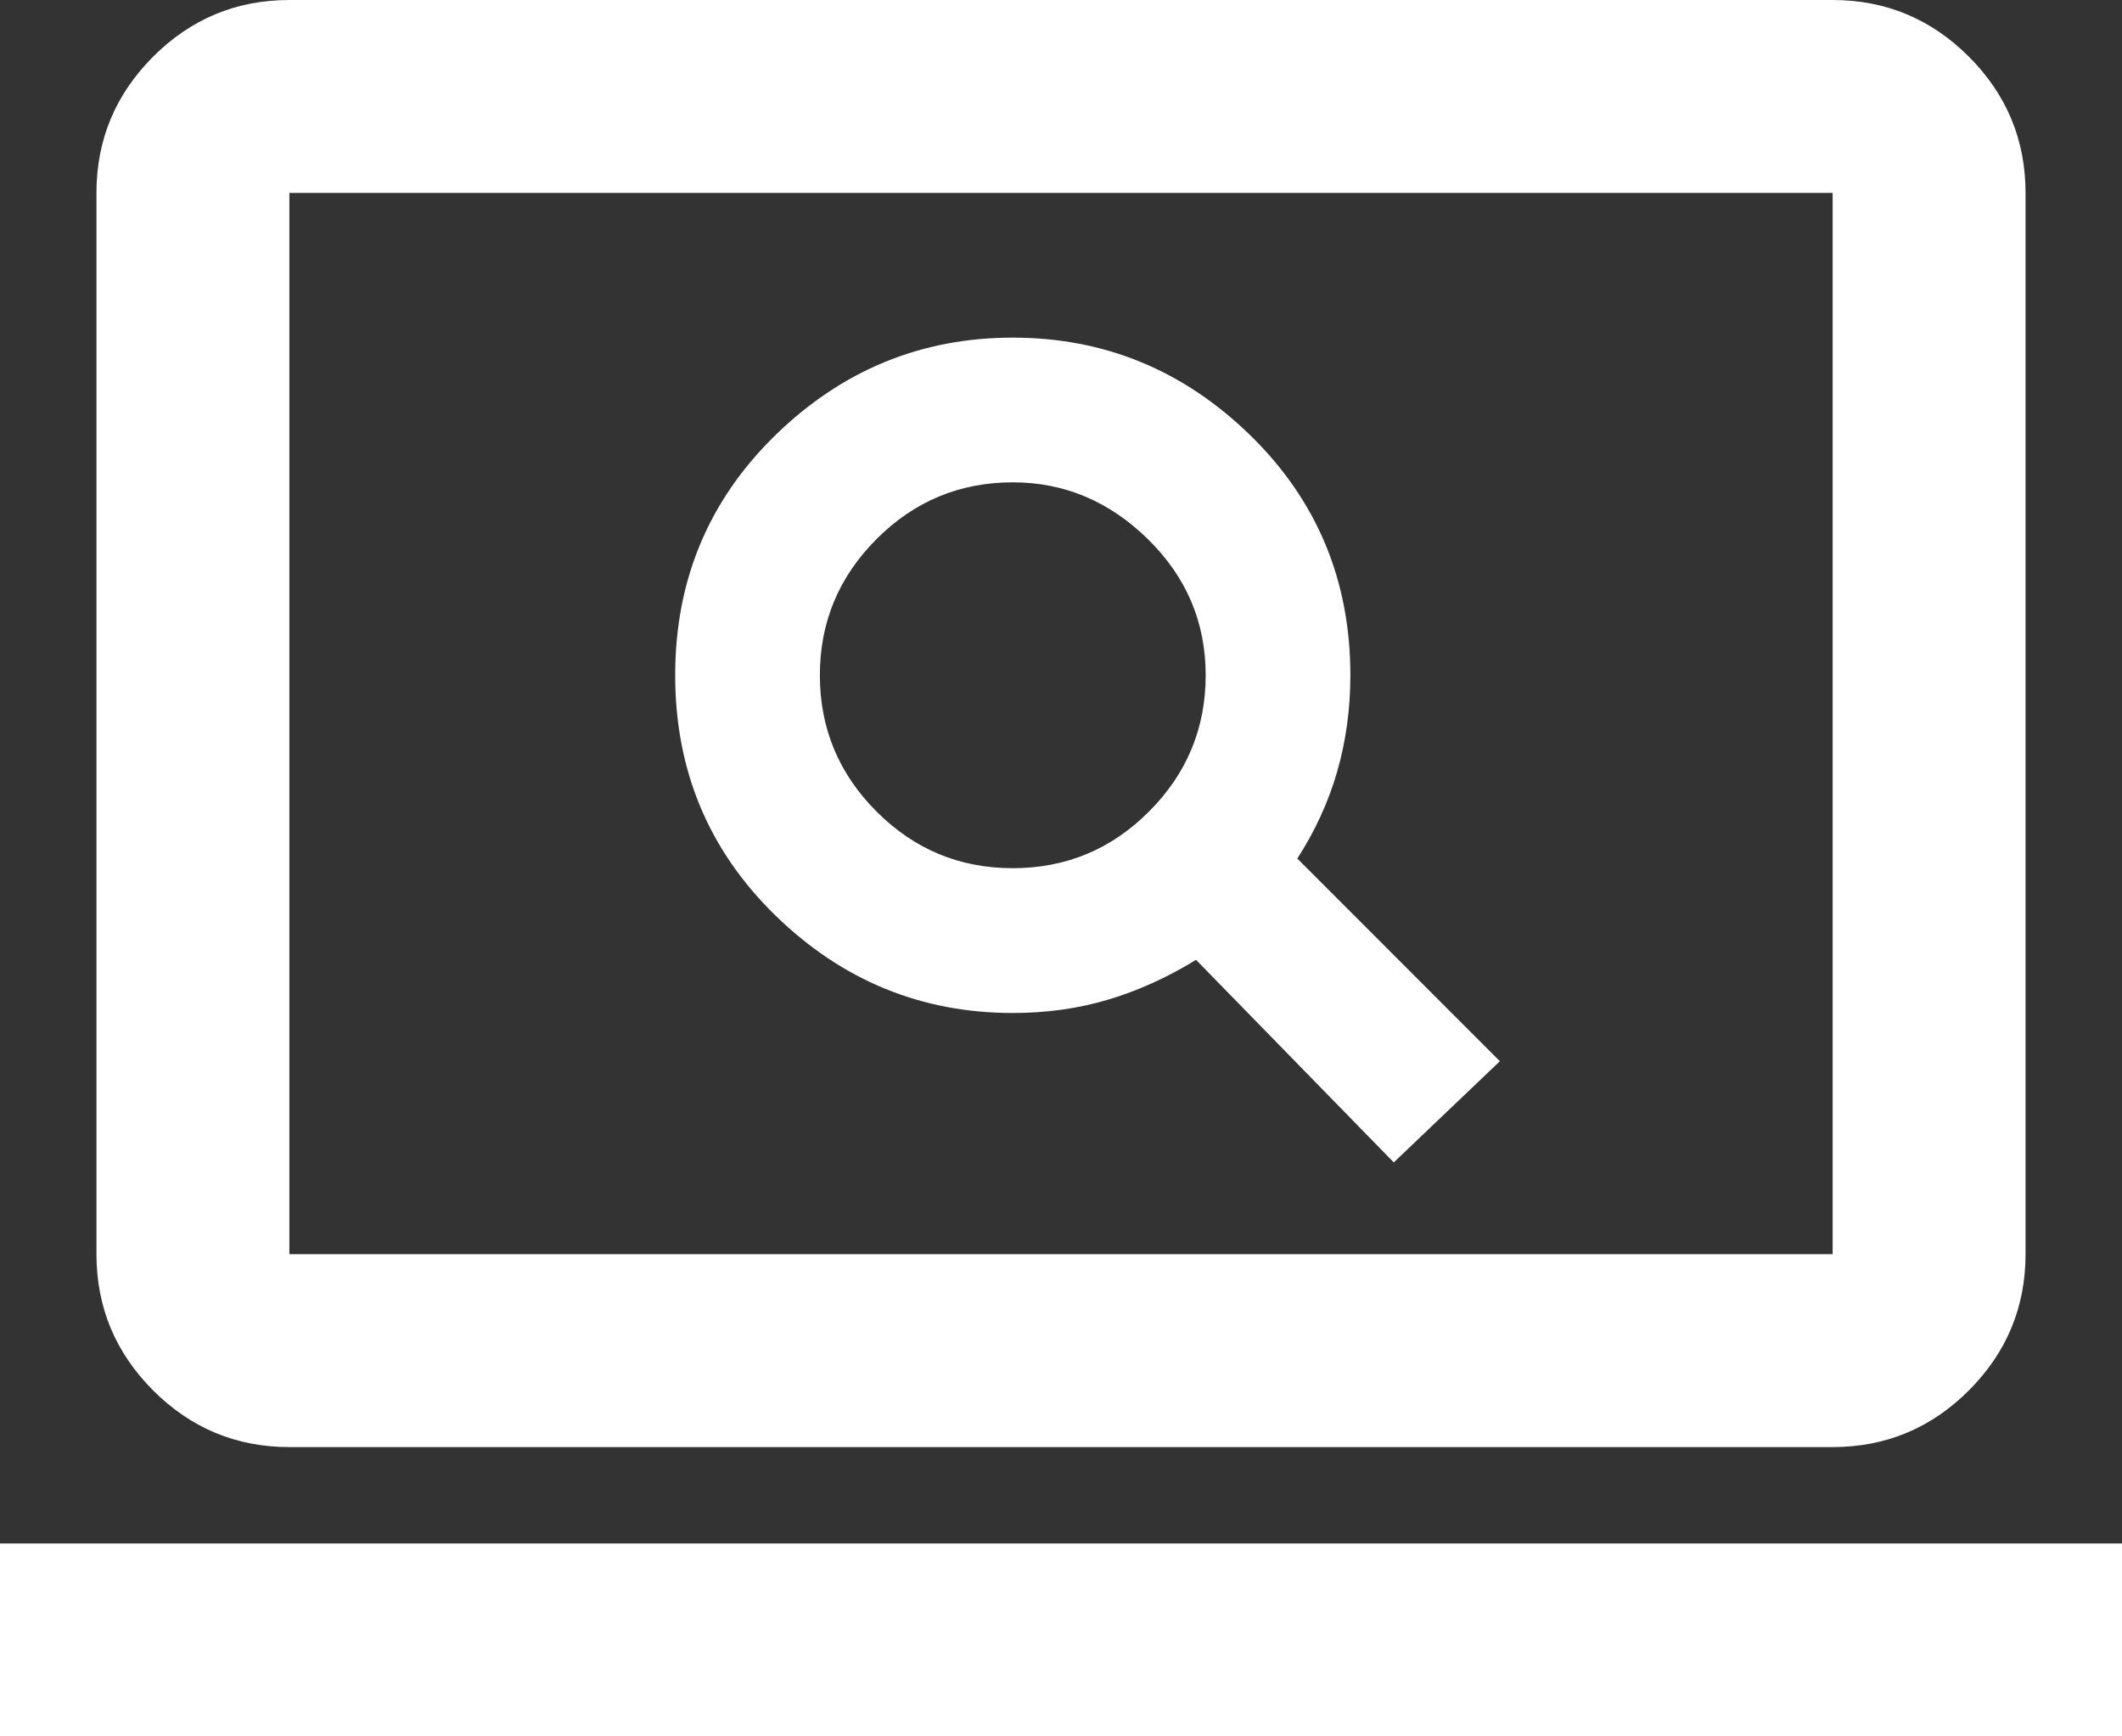 <svg width="22" height="18" viewBox="0 0 22 18" fill="none" xmlns="http://www.w3.org/2000/svg">
<rect x="0" y="0" width="22" height="18" fill="#333333" stroke="none"/>
<path d="M14.45 12.05L15.55 11.001L13.45 8.9C13.633 8.617 13.771 8.317 13.863 8C13.954 7.684 14 7.35 14 7C14 6.017 13.654 5.188 12.963 4.513C12.271 3.838 11.45 3.5 10.5 3.5C9.55 3.5 8.729 3.838 8.037 4.513C7.346 5.188 7 6.017 7 7C7 7.984 7.346 8.813 8.037 9.488C8.729 10.163 9.55 10.501 10.5 10.501C10.85 10.501 11.179 10.455 11.488 10.363C11.796 10.271 12.1 10.134 12.4 9.95L14.45 12.05ZM10.5 9C9.95 9 9.479 8.805 9.088 8.413C8.696 8.021 8.5 7.55 8.5 7C8.5 6.45 8.696 5.98 9.088 5.588C9.479 5.196 9.95 5 10.5 5C11.033 5 11.5 5.196 11.9 5.588C12.3 5.98 12.5 6.45 12.5 7C12.5 7.55 12.304 8.021 11.912 8.413C11.521 8.805 11.05 9 10.5 9ZM3 15.001C2.45 15.001 1.979 14.805 1.587 14.413C1.196 14.021 1 13.55 1 13.001V2C1 1.45 1.196 0.98 1.587 0.588C1.979 0.196 2.45 0 3 0H19C19.55 0 20.021 0.196 20.413 0.588C20.804 0.98 21 1.45 21 2V13.001C21 13.55 20.804 14.021 20.413 14.413C20.021 14.805 19.55 15.001 19 15.001H3ZM3 13.001H19V2H3V13.001ZM0 18V16H22V18H0Z" fill="white"/>
</svg>
